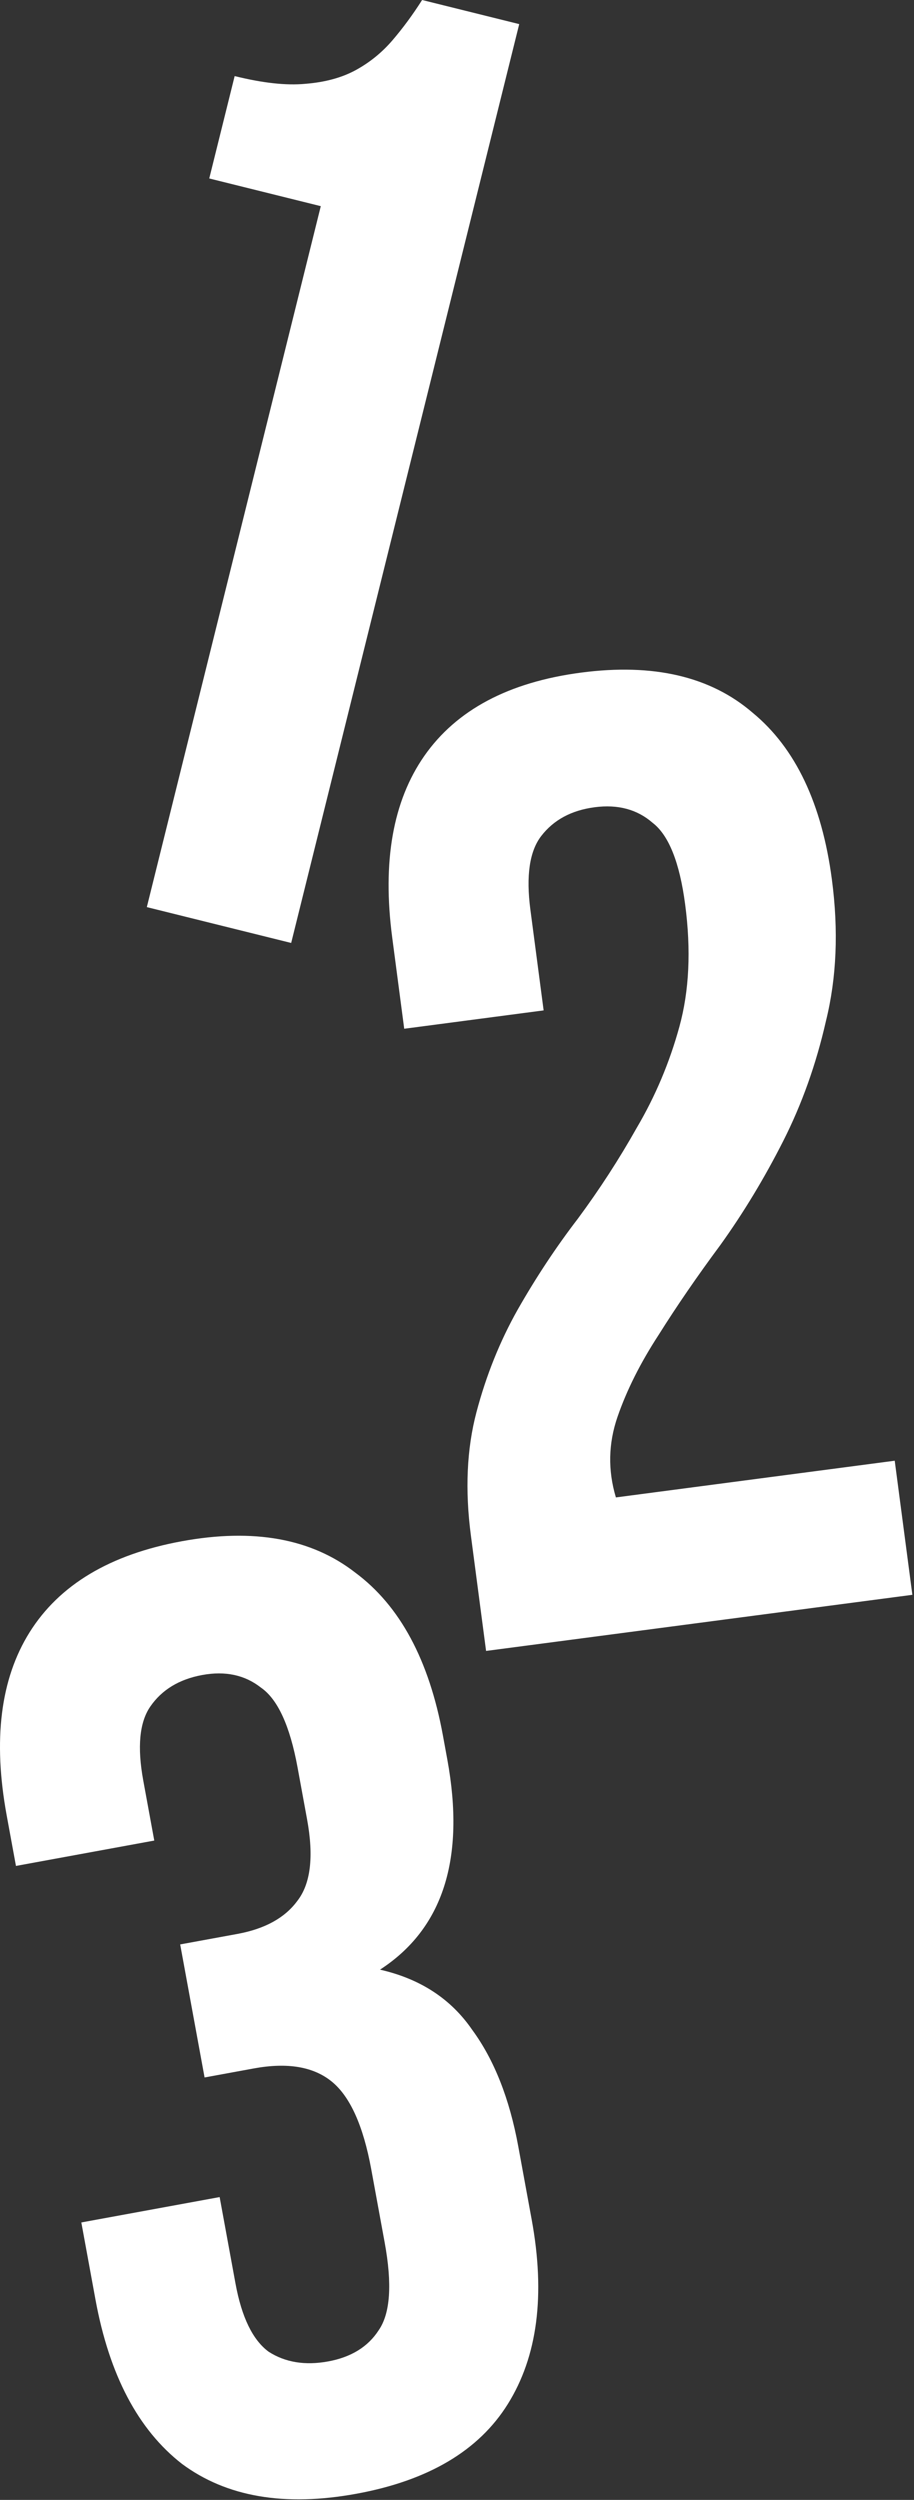 <?xml version="1.0" encoding="UTF-8"?> <svg xmlns="http://www.w3.org/2000/svg" width="557" height="1523" viewBox="0 0 557 1523" fill="none"><rect x="0" y="0" width="557" height="1523" fill="#333333" stroke="none"/> <path fill-rule="evenodd" clip-rule="evenodd" d="M143.005 46.35C160.065 50.586 174.389 52.161 185.978 51.076C198.101 50.124 208.421 47.309 216.94 42.632C225.459 37.955 232.91 31.881 239.292 24.41C245.675 16.939 251.657 8.802 257.238 0L316.415 14.691L177.444 574.473L89.478 552.635L195.493 125.601L127.52 108.726L143.005 46.35ZM417.543 551.017C414.174 525.42 407.56 508.838 397.699 501.271C388.311 493.088 376.538 489.928 362.378 491.792C348.218 493.656 337.354 499.518 329.787 509.378C322.693 518.623 320.508 533.592 323.232 554.288L331.295 615.557L246.336 626.738L239.025 571.188C232.932 524.896 239.438 488.026 258.542 460.58C278.118 432.518 309.963 415.583 354.077 409.778C398.191 403.972 433.06 412.126 458.687 434.239C484.786 455.736 500.882 489.631 506.974 535.923C511.06 566.966 509.85 595.658 503.344 622.001C497.383 648.271 488.684 672.686 477.248 695.245C465.811 717.804 453.071 738.872 439.026 758.45C424.91 777.484 412.356 795.757 401.363 813.271C390.3 830.241 381.959 846.852 376.341 863.104C370.724 879.357 370.387 895.746 375.332 912.27L545.252 889.907L556.003 971.599L296.223 1005.79L286.977 935.534C283.321 907.758 284.453 882.677 290.371 860.291C296.289 837.904 304.637 817.137 315.414 797.989C326.664 778.225 338.91 759.715 352.152 742.458C365.323 724.658 377.297 706.183 388.074 687.036C399.395 667.816 408.051 647.285 414.041 625.443C420.031 603.601 421.199 578.792 417.543 551.017ZM159.014 1028.13C169.245 1035.19 176.689 1051.42 181.347 1076.81L187.145 1108.42C191.307 1131.11 189.318 1147.67 181.179 1158.1C173.579 1168.43 161.405 1175.13 144.656 1178.2L109.807 1184.59L124.673 1265.64L154.659 1260.14C175.19 1256.37 191.039 1259.05 202.206 1268.17C213.374 1277.29 221.385 1295.09 226.241 1321.57L234.417 1366.14C239.075 1391.53 237.875 1409.35 230.816 1419.58C224.297 1429.71 214.014 1436.06 199.966 1438.64C185.918 1441.21 173.829 1439.24 163.698 1432.72C154.008 1425.57 147.28 1411.72 143.514 1391.19L133.851 1338.51L49.565 1353.97L58.187 1400.98C66.611 1446.9 84.178 1480.26 110.889 1501.05C138.041 1521.2 173.499 1527.26 217.263 1519.24C261.027 1511.21 291.755 1493.01 309.448 1464.63C327.581 1435.61 332.436 1398.14 324.012 1352.22L315.836 1307.64C310.484 1278.47 301.112 1254.78 287.72 1236.57C274.769 1217.72 256.056 1205.52 231.579 1199.96C270.011 1175.04 283.677 1132.32 272.577 1071.81L269.901 1057.22C261.477 1011.29 243.689 978.254 216.537 958.103C189.826 937.313 154.589 930.932 110.825 938.959C67.061 946.987 36.112 965.508 17.979 994.524C0.286 1022.9 -4.348 1060.05 4.076 1105.98L9.725 1136.77L94.011 1121.31L87.321 1084.84C83.555 1064.31 84.981 1049.25 91.599 1039.66C98.658 1029.43 109.211 1023.03 123.259 1020.45C137.307 1017.87 149.225 1020.43 159.014 1028.13Z" fill="white"></path> </svg> 